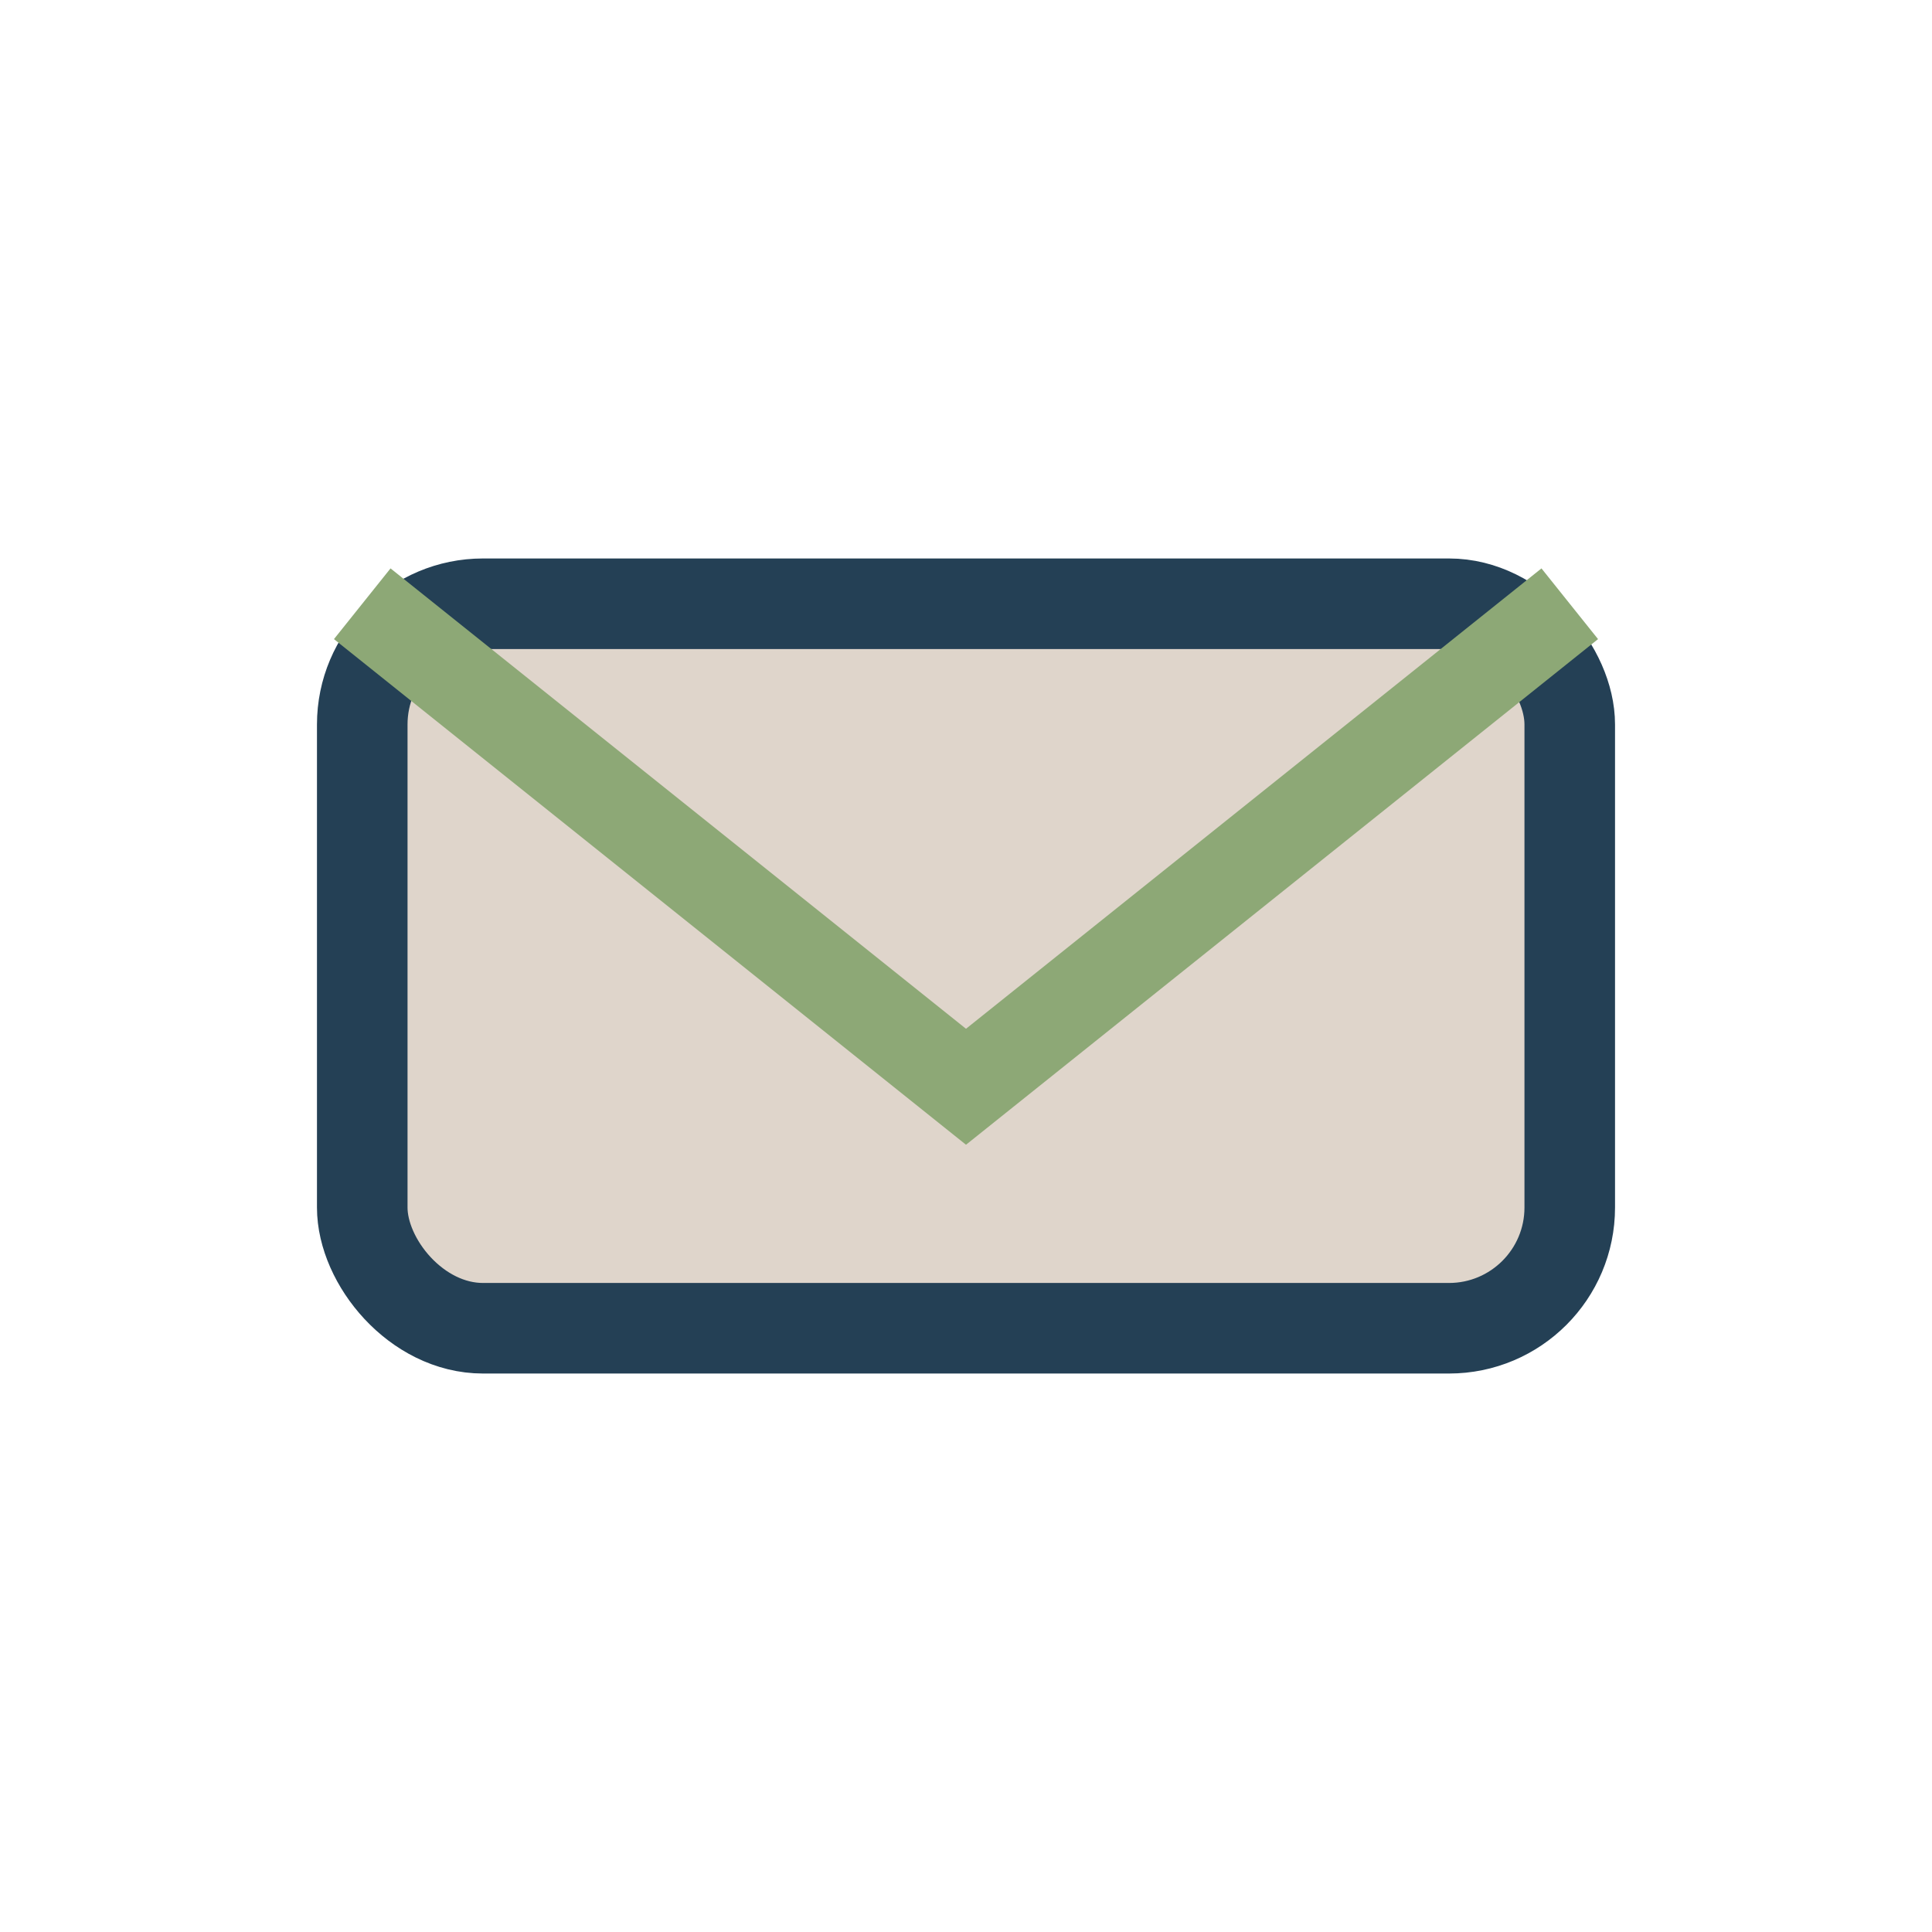 <?xml version="1.0" encoding="UTF-8"?>
<svg xmlns="http://www.w3.org/2000/svg" width="32" height="32" viewBox="0 0 32 32"><rect x="6" y="10" width="20" height="12" rx="2" fill="#DFD5CB" stroke="#244055" stroke-width="1.5"/><path d="M6 10l10 8 10-8" stroke="#8DA876" stroke-width="1.5" fill="none"/></svg>